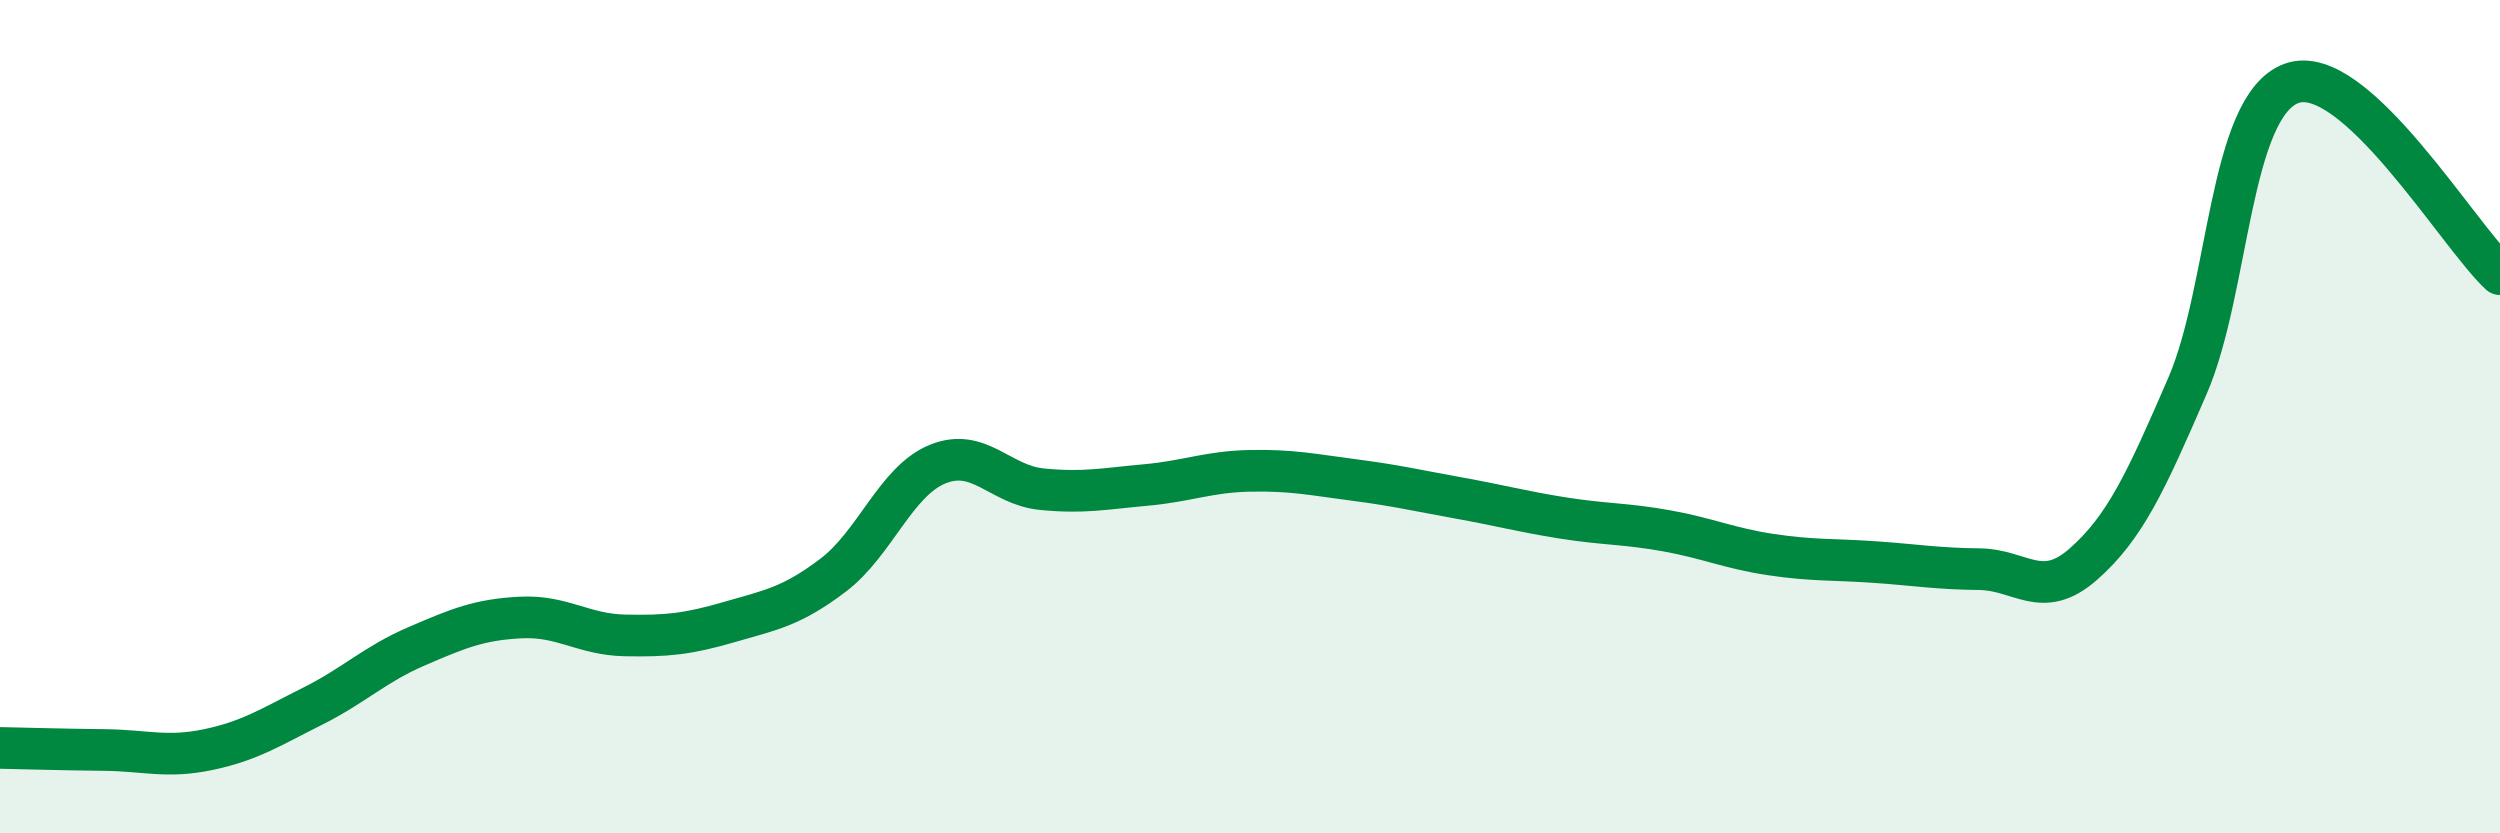 
    <svg width="60" height="20" viewBox="0 0 60 20" xmlns="http://www.w3.org/2000/svg">
      <path
        d="M 0,17.95 C 0.5,17.96 1.5,17.99 2.5,18 C 3.5,18.01 4,18.2 5,17.99 C 6,17.78 6.5,17.45 7.5,16.95 C 8.5,16.45 9,15.94 10,15.51 C 11,15.08 11.5,14.87 12.5,14.82 C 13.5,14.77 14,15.23 15,15.25 C 16,15.27 16.5,15.22 17.5,14.93 C 18.5,14.64 19,14.56 20,13.8 C 21,13.04 21.5,11.55 22.5,11.14 C 23.5,10.73 24,11.64 25,11.74 C 26,11.84 26.5,11.73 27.5,11.64 C 28.5,11.55 29,11.32 30,11.3 C 31,11.28 31.5,11.39 32.5,11.52 C 33.5,11.65 34,11.77 35,11.95 C 36,12.13 36.5,12.27 37.5,12.43 C 38.5,12.59 39,12.56 40,12.74 C 41,12.92 41.5,13.16 42.5,13.31 C 43.5,13.46 44,13.42 45,13.49 C 46,13.56 46.5,13.65 47.5,13.66 C 48.5,13.67 49,14.42 50,13.54 C 51,12.66 51.5,11.57 52.5,9.26 C 53.5,6.95 53.5,2.54 55,2 C 56.5,1.46 59,5.66 60,6.58L60 20L0 20Z"
        fill="#008740"
        opacity="0.1"
        stroke-linecap="round"
        stroke-linejoin="round"
      />
      <path
        d="M 0,17.95 C 0.5,17.96 1.5,17.99 2.5,18 C 3.5,18.01 4,18.2 5,17.99 C 6,17.78 6.5,17.45 7.5,16.95 C 8.5,16.45 9,15.94 10,15.51 C 11,15.08 11.5,14.87 12.5,14.82 C 13.5,14.77 14,15.23 15,15.25 C 16,15.27 16.5,15.22 17.5,14.93 C 18.5,14.64 19,14.56 20,13.8 C 21,13.04 21.5,11.55 22.5,11.14 C 23.5,10.73 24,11.64 25,11.74 C 26,11.84 26.5,11.73 27.5,11.64 C 28.5,11.55 29,11.32 30,11.3 C 31,11.28 31.5,11.39 32.5,11.52 C 33.5,11.65 34,11.77 35,11.95 C 36,12.13 36.5,12.27 37.5,12.43 C 38.5,12.59 39,12.56 40,12.74 C 41,12.92 41.5,13.16 42.5,13.31 C 43.5,13.46 44,13.42 45,13.49 C 46,13.56 46.5,13.65 47.5,13.66 C 48.5,13.67 49,14.42 50,13.54 C 51,12.66 51.5,11.57 52.5,9.26 C 53.5,6.95 53.5,2.54 55,2 C 56.5,1.46 59,5.66 60,6.58"
        stroke="#008740"
        stroke-width="1"
        fill="none"
        stroke-linecap="round"
        stroke-linejoin="round"
      />
    </svg>
  